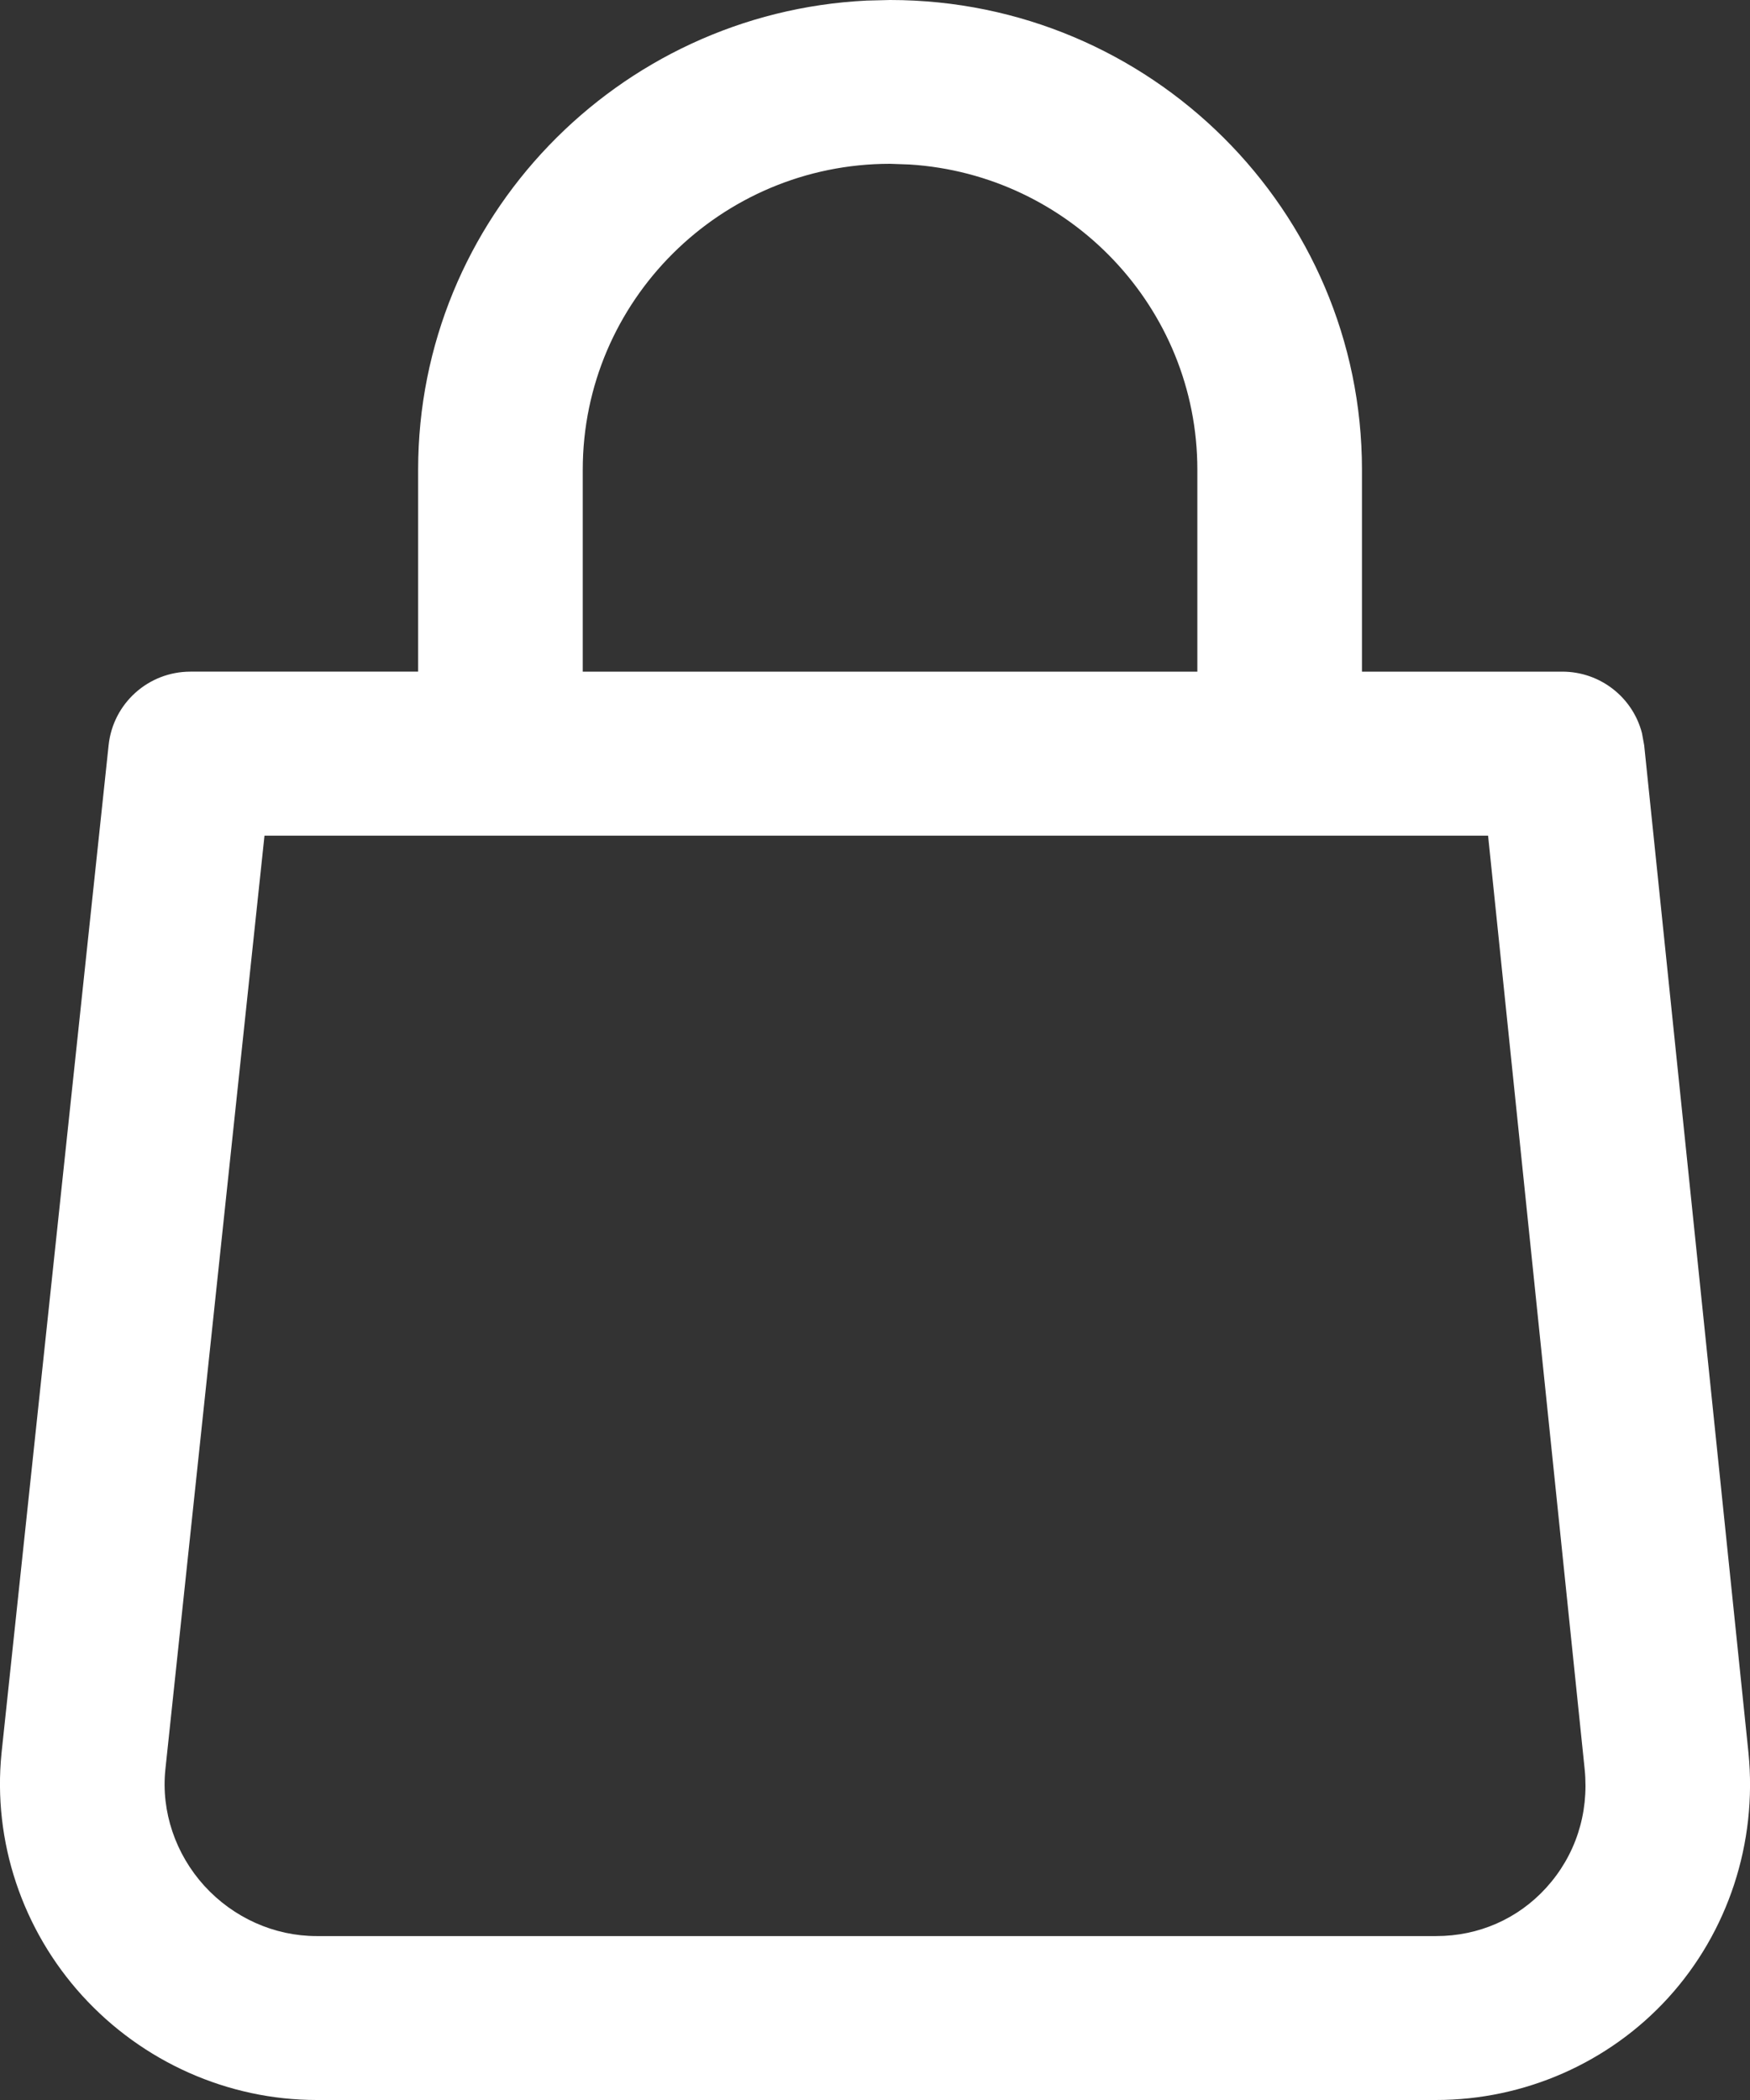 <svg xmlns="http://www.w3.org/2000/svg" width="15" height="18" viewBox="0 0 15 18">
    <rect x="0" y="0" width="15" height="18" fill="#333333" stroke="none"/>
    <g fill="none" fill-rule="evenodd">
        <g fill="#FFF" fill-rule="nonzero">
            <path d="M511.63 3624c2.23 0 4.044 1.806 4.044 4.026v1.731h1.717c.326 0 .604.221.683.527l.019.104.894 8.637c.076.772-.175 1.536-.689 2.1-.507.556-1.232.875-1.988.875h-9.596c-.76 0-1.492-.326-2.008-.893s-.769-1.325-.693-2.08l.918-8.64c.038-.358.34-.63.701-.63h1.952v-1.731c0-2.153 1.707-3.916 3.844-4.021zm5.125 7.163h-10.488l-.85 8.008c-.036.356.086.72.335.994.25.274.6.43.962.43h9.596c.364 0 .7-.147.943-.414.25-.275.368-.635.33-1.015l-.828-8.003zm-5.126-5.759c-1.452 0-2.634 1.176-2.634 2.622v1.731h5.268v-1.731c0-1.39-1.092-2.53-2.467-2.616z" transform="translate(-504 -3624)"/>
        </g>
    </g>
</svg>
